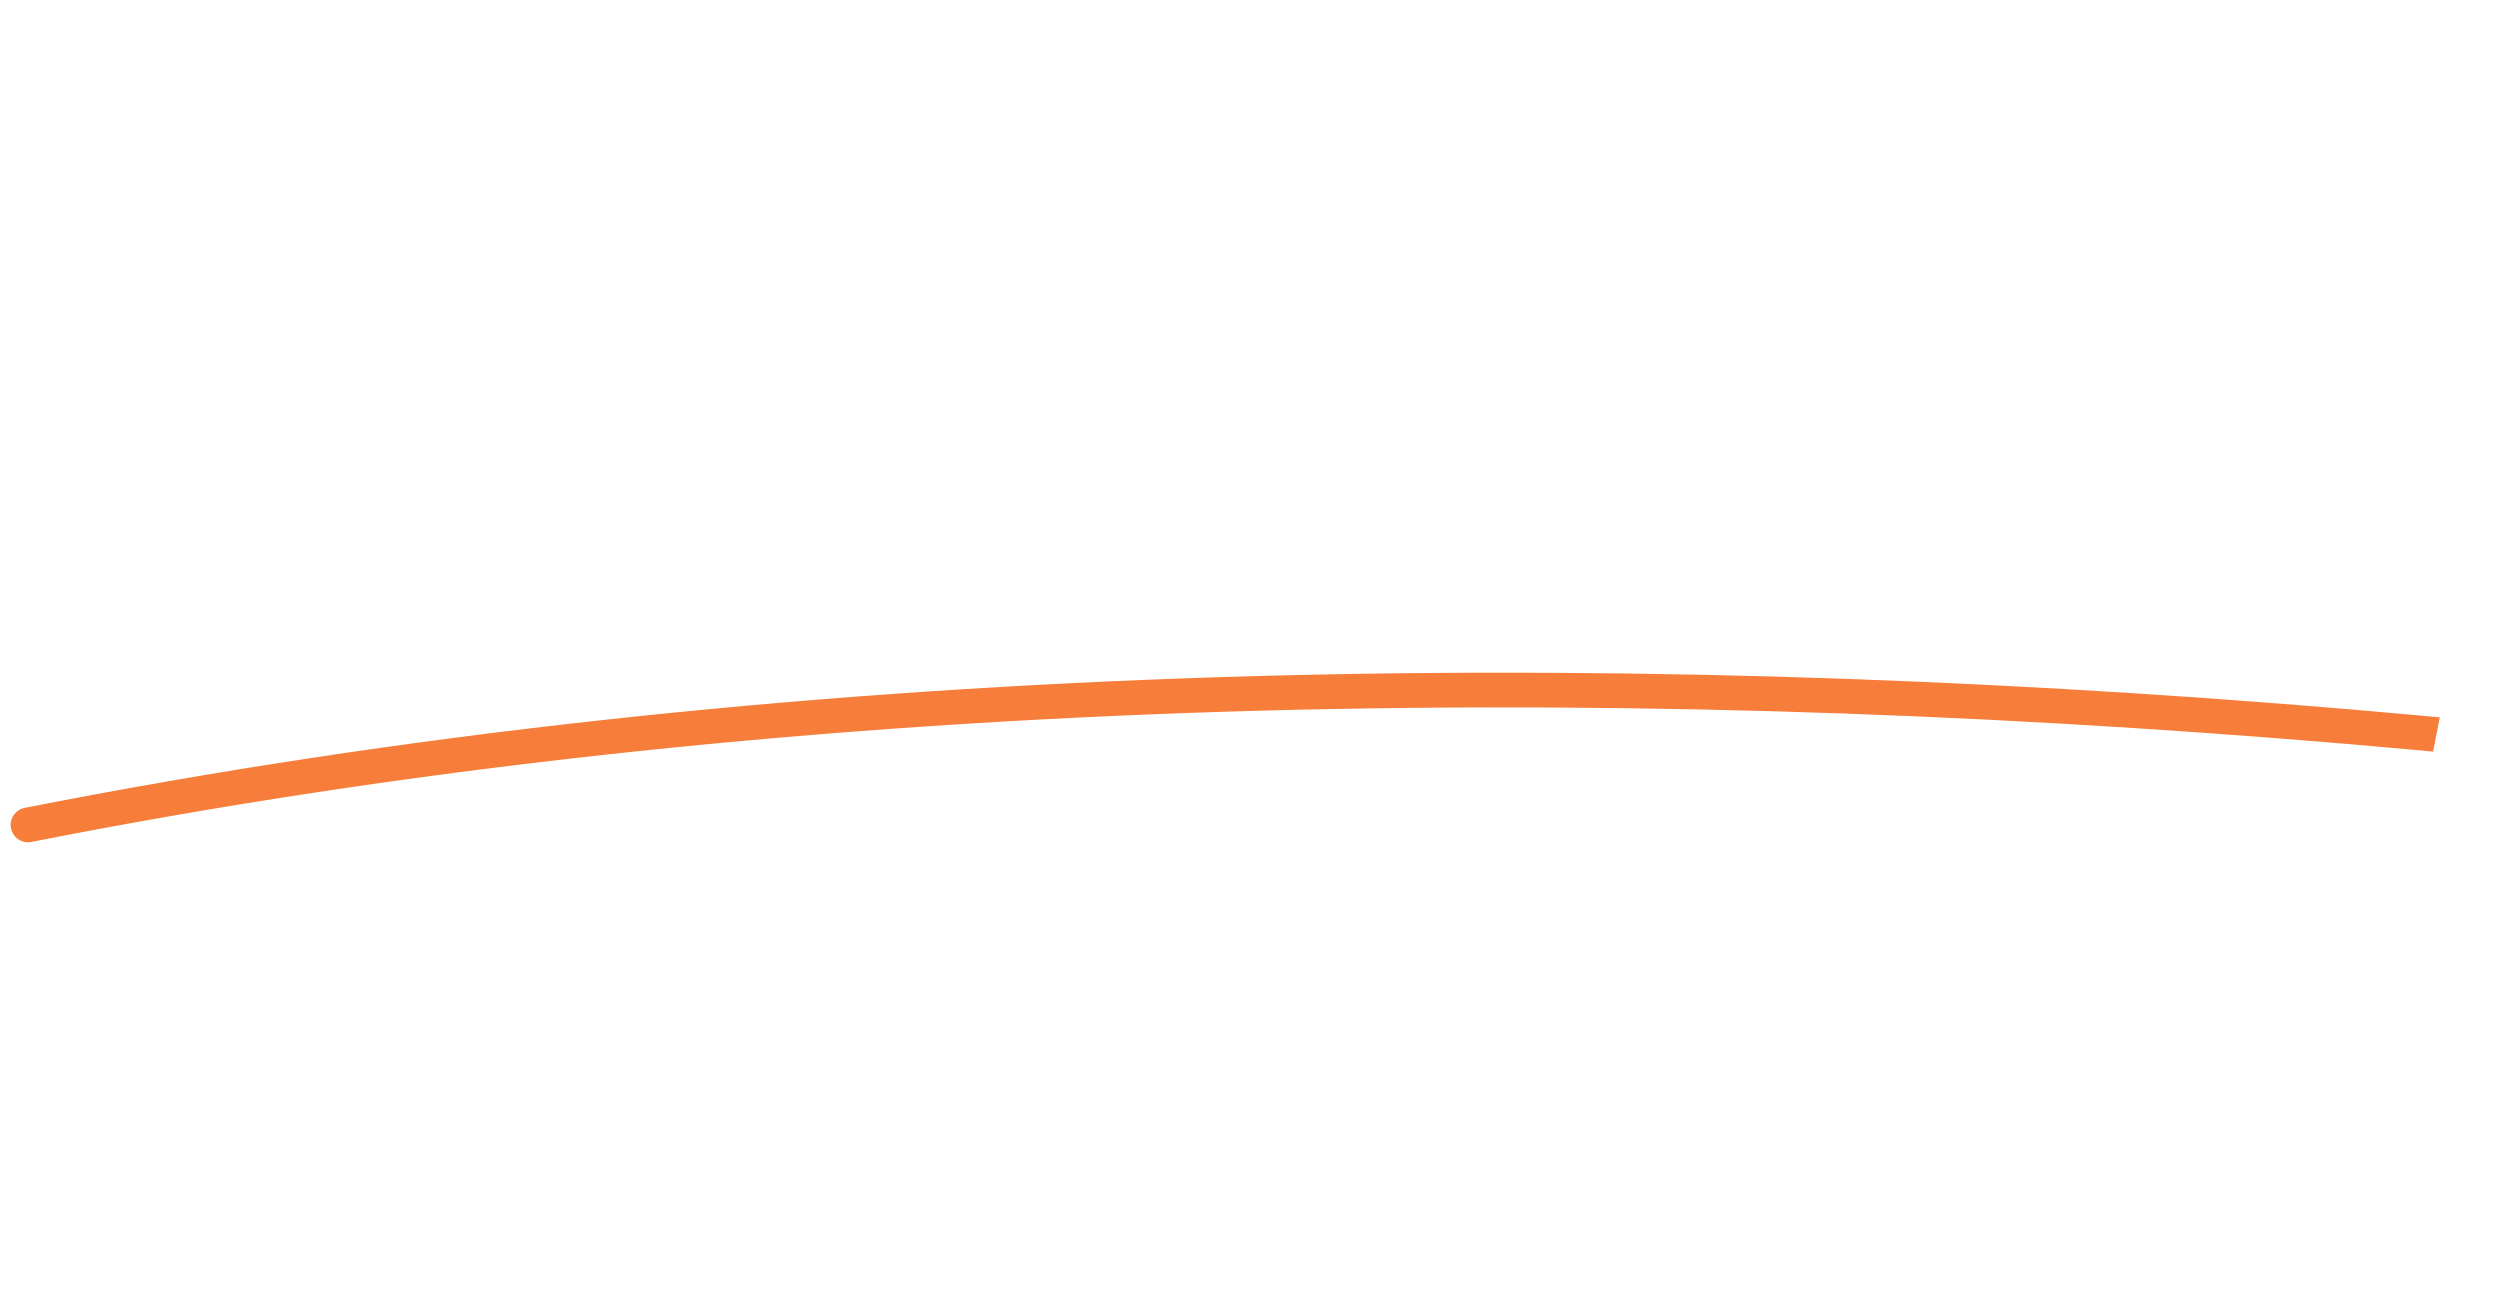 <svg width="144" height="75" viewBox="0 0 144 75" fill="none" xmlns="http://www.w3.org/2000/svg">
<g clip-path="url(#clip0_12_379)">
<path d="M1.613 47.515C45.071 38.938 91.314 38.126 135.411 41.866C144.405 42.629 153.491 43.725 162.531 43.496C163.886 43.461 165.556 43.514 166.637 42.596" stroke="#F77E3A" stroke-width="2" stroke-linecap="round"/>
</g>
<defs>
<clipPath id="clip0_12_379">
<rect width="136.259" height="49.421" fill="white" transform="translate(9.726 0.205) rotate(11.043)"/>
</clipPath>
</defs>
</svg>
